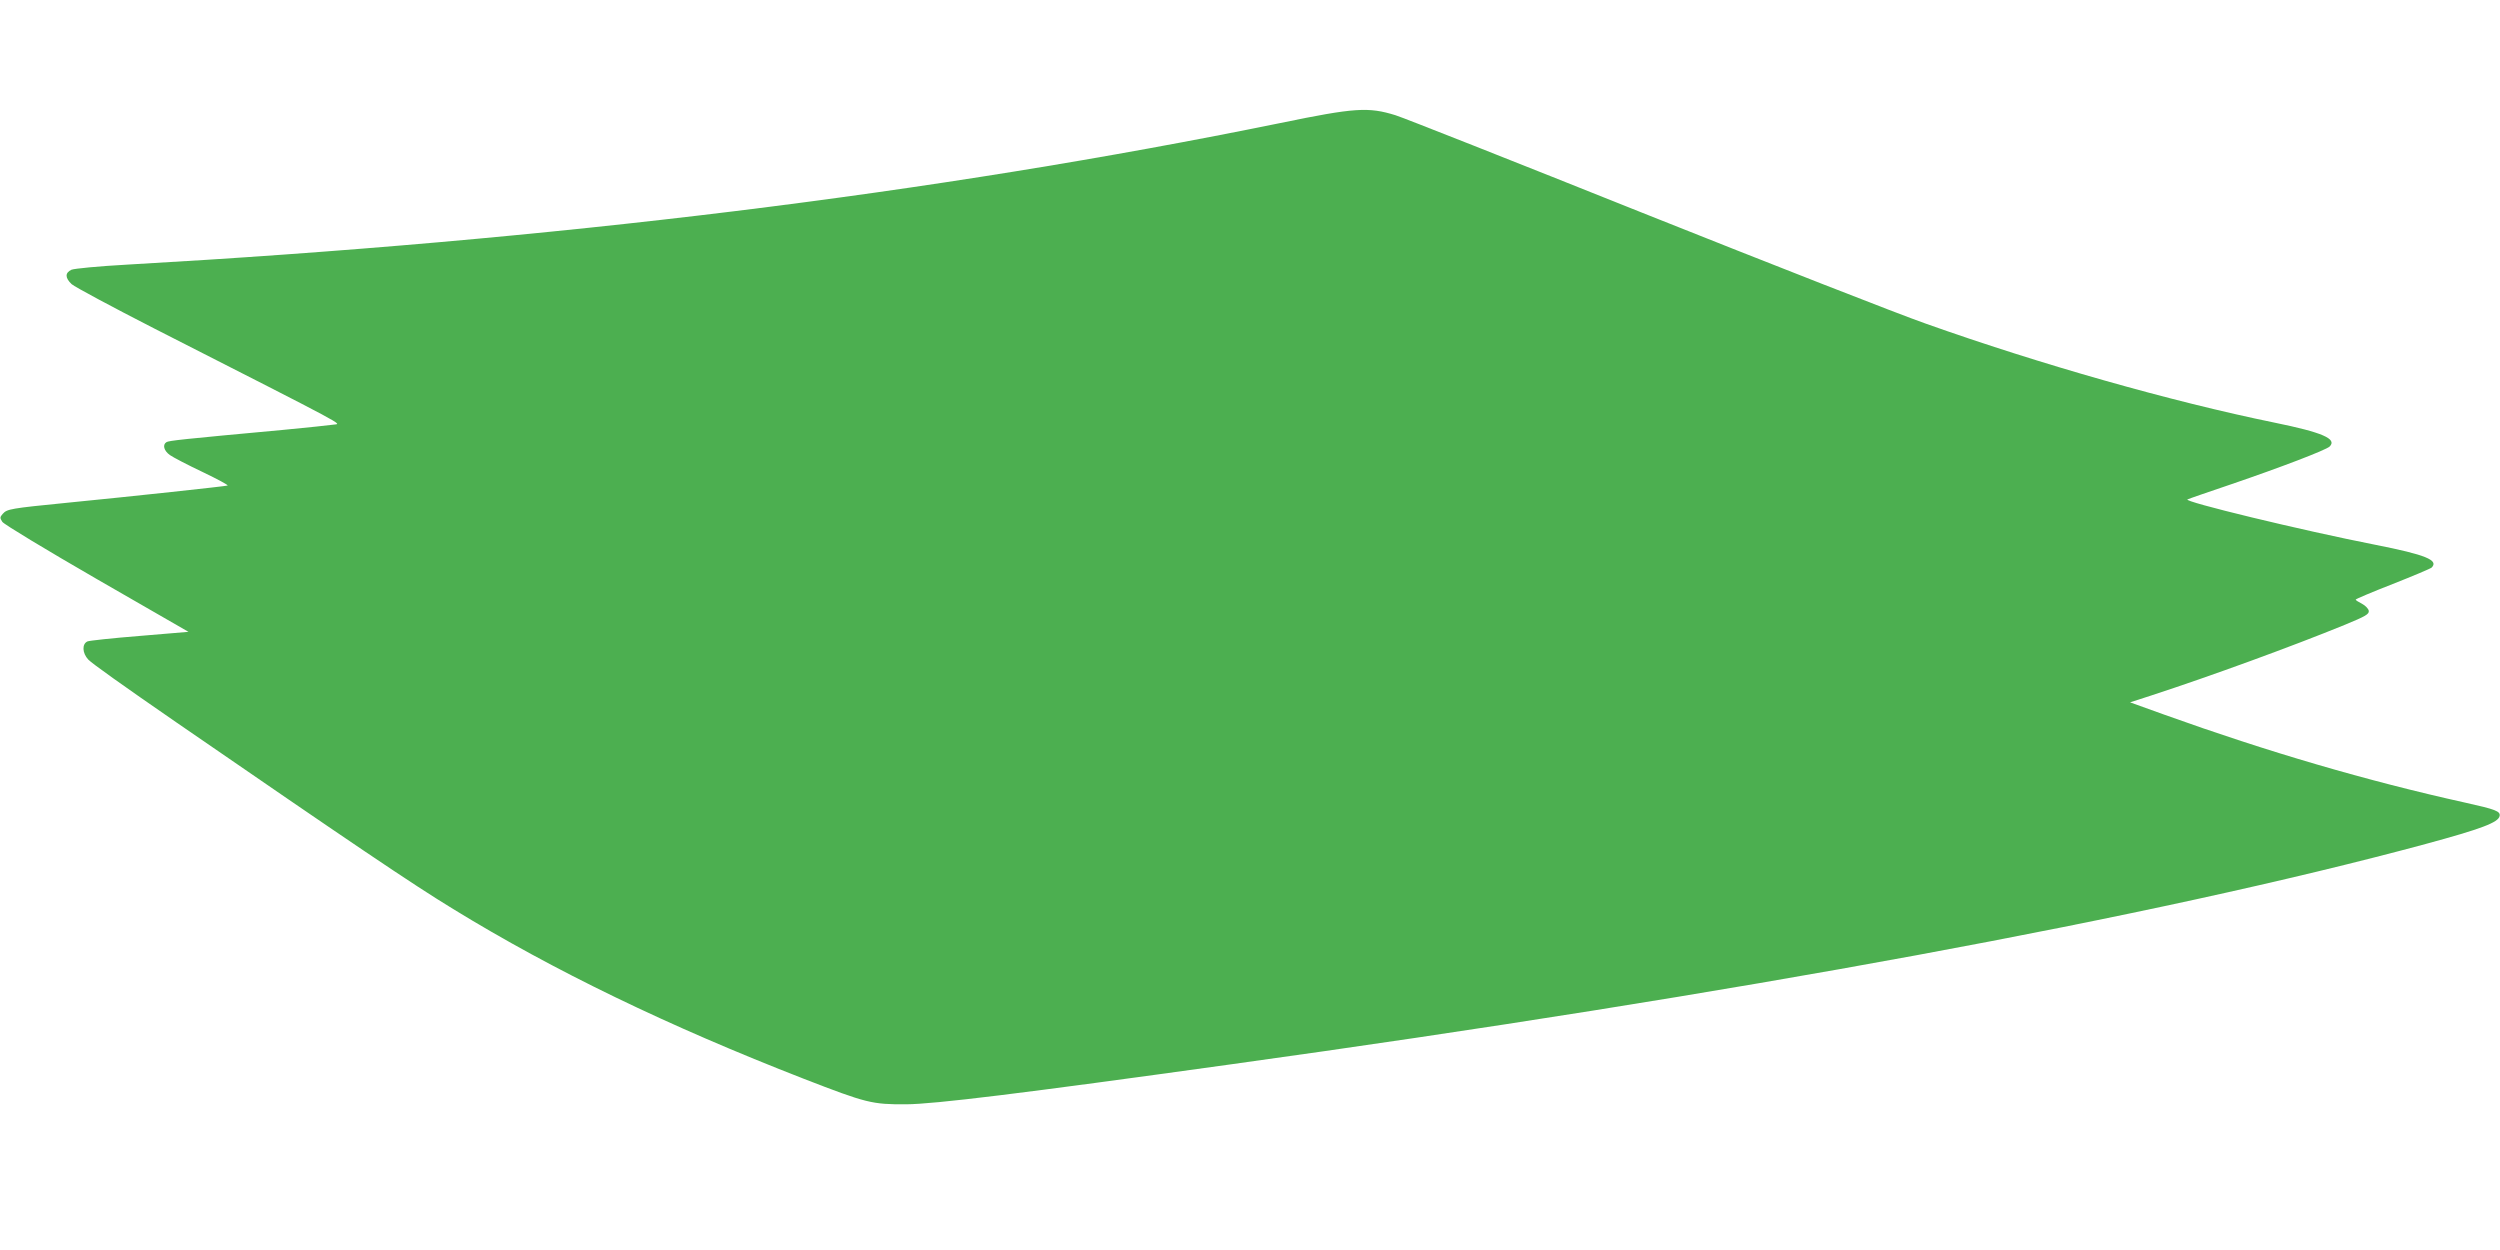 <?xml version="1.0" standalone="no"?>
<!DOCTYPE svg PUBLIC "-//W3C//DTD SVG 20010904//EN"
 "http://www.w3.org/TR/2001/REC-SVG-20010904/DTD/svg10.dtd">
<svg version="1.0" xmlns="http://www.w3.org/2000/svg"
 width="1280pt" height="640pt" viewBox="0 0 1280 640"
 preserveAspectRatio="xMidYMid meet">
<g transform="translate(0,640) scale(0.1,-0.1)"
fill="#4caf50" stroke="none">
<path d="M6555 5770 c-1775 -362 -3717 -601 -5906 -725 -145 -8 -268 -20 -283
-26 -34 -16 -33 -42 1 -74 16 -14 206 -116 423 -227 1023 -521 957 -486 919
-492 -19 -3 -135 -15 -259 -27 -521 -48 -586 -55 -598 -63 -21 -13 -13 -44 18
-66 17 -12 92 -51 168 -87 75 -36 133 -67 127 -69 -12 -4 -485 -55 -820 -88
-292 -29 -309 -32 -331 -57 -15 -17 -15 -21 -2 -41 9 -13 226 -144 484 -293
l469 -270 -250 -21 c-138 -11 -258 -24 -267 -28 -29 -13 -27 -60 4 -93 19 -20
169 -127 453 -323 896 -617 1205 -826 1415 -954 515 -316 1103 -600 1797 -870
320 -124 348 -131 523 -130 144 1 580 54 1665 205 2578 357 4734 755 6115
1128 284 77 372 110 378 143 5 24 -20 34 -174 68 -506 112 -1014 261 -1543
451 l-175 63 105 34 c304 99 731 255 992 362 110 45 128 56 125 73 -2 11 -18
27 -35 36 -18 9 -32 18 -32 21 0 3 85 39 190 80 104 41 194 79 199 84 38 38
-32 66 -285 116 -382 75 -992 223 -965 233 8 4 110 39 225 78 249 85 485 175
503 193 39 39 -37 72 -282 122 -528 108 -1204 300 -1786 507 -140 49 -793 305
-1450 567 -657 263 -1226 488 -1265 500 -139 43 -207 39 -590 -40z"/>
</g>
</svg>

